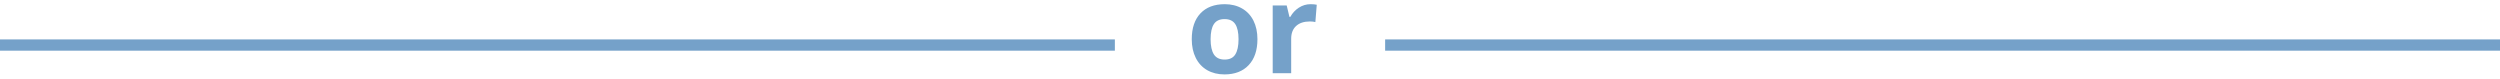 <svg width="444" height="14" viewBox="0 0 444 14" fill="none" xmlns="http://www.w3.org/2000/svg">
    <path d="M215.003 6.963C215.003 8.154 215.197 9.055 215.584 9.664C215.979 10.274 216.617 10.579 217.5 10.579C218.375 10.579 219.002 10.278 219.383 9.675C219.77 9.065 219.964 8.161 219.964 6.963C219.964 5.773 219.77 4.88 219.383 4.284C218.995 3.689 218.36 3.391 217.478 3.391C216.603 3.391 215.972 3.689 215.584 4.284C215.197 4.872 215.003 5.766 215.003 6.963ZM223.321 6.963C223.321 8.922 222.804 10.453 221.771 11.558C220.738 12.663 219.3 13.215 217.456 13.215C216.302 13.215 215.283 12.964 214.401 12.462C213.518 11.953 212.84 11.225 212.367 10.278C211.893 9.331 211.657 8.226 211.657 6.963C211.657 4.998 212.17 3.47 213.195 2.38C214.221 1.289 215.663 0.744 217.521 0.744C218.676 0.744 219.695 0.995 220.577 1.497C221.459 1.999 222.137 2.72 222.611 3.66C223.084 4.6 223.321 5.701 223.321 6.963ZM232.747 0.744C233.192 0.744 233.561 0.776 233.855 0.841L233.608 3.918C233.342 3.847 233.019 3.811 232.639 3.811C231.592 3.811 230.774 4.08 230.186 4.618C229.605 5.156 229.314 5.909 229.314 6.877V13H226.032V0.97H228.518L229.002 2.993H229.164C229.537 2.319 230.039 1.777 230.67 1.368C231.309 0.952 232.001 0.744 232.747 0.744Z" fill="#75A1C9"/>
    <line y1="8" x2="198" y2="8" stroke="#75A1C9" stroke-width="2"/>
    <line x1="246" y1="8" x2="444" y2="8" stroke="#75A1C9" stroke-width="2"/>
</svg>
